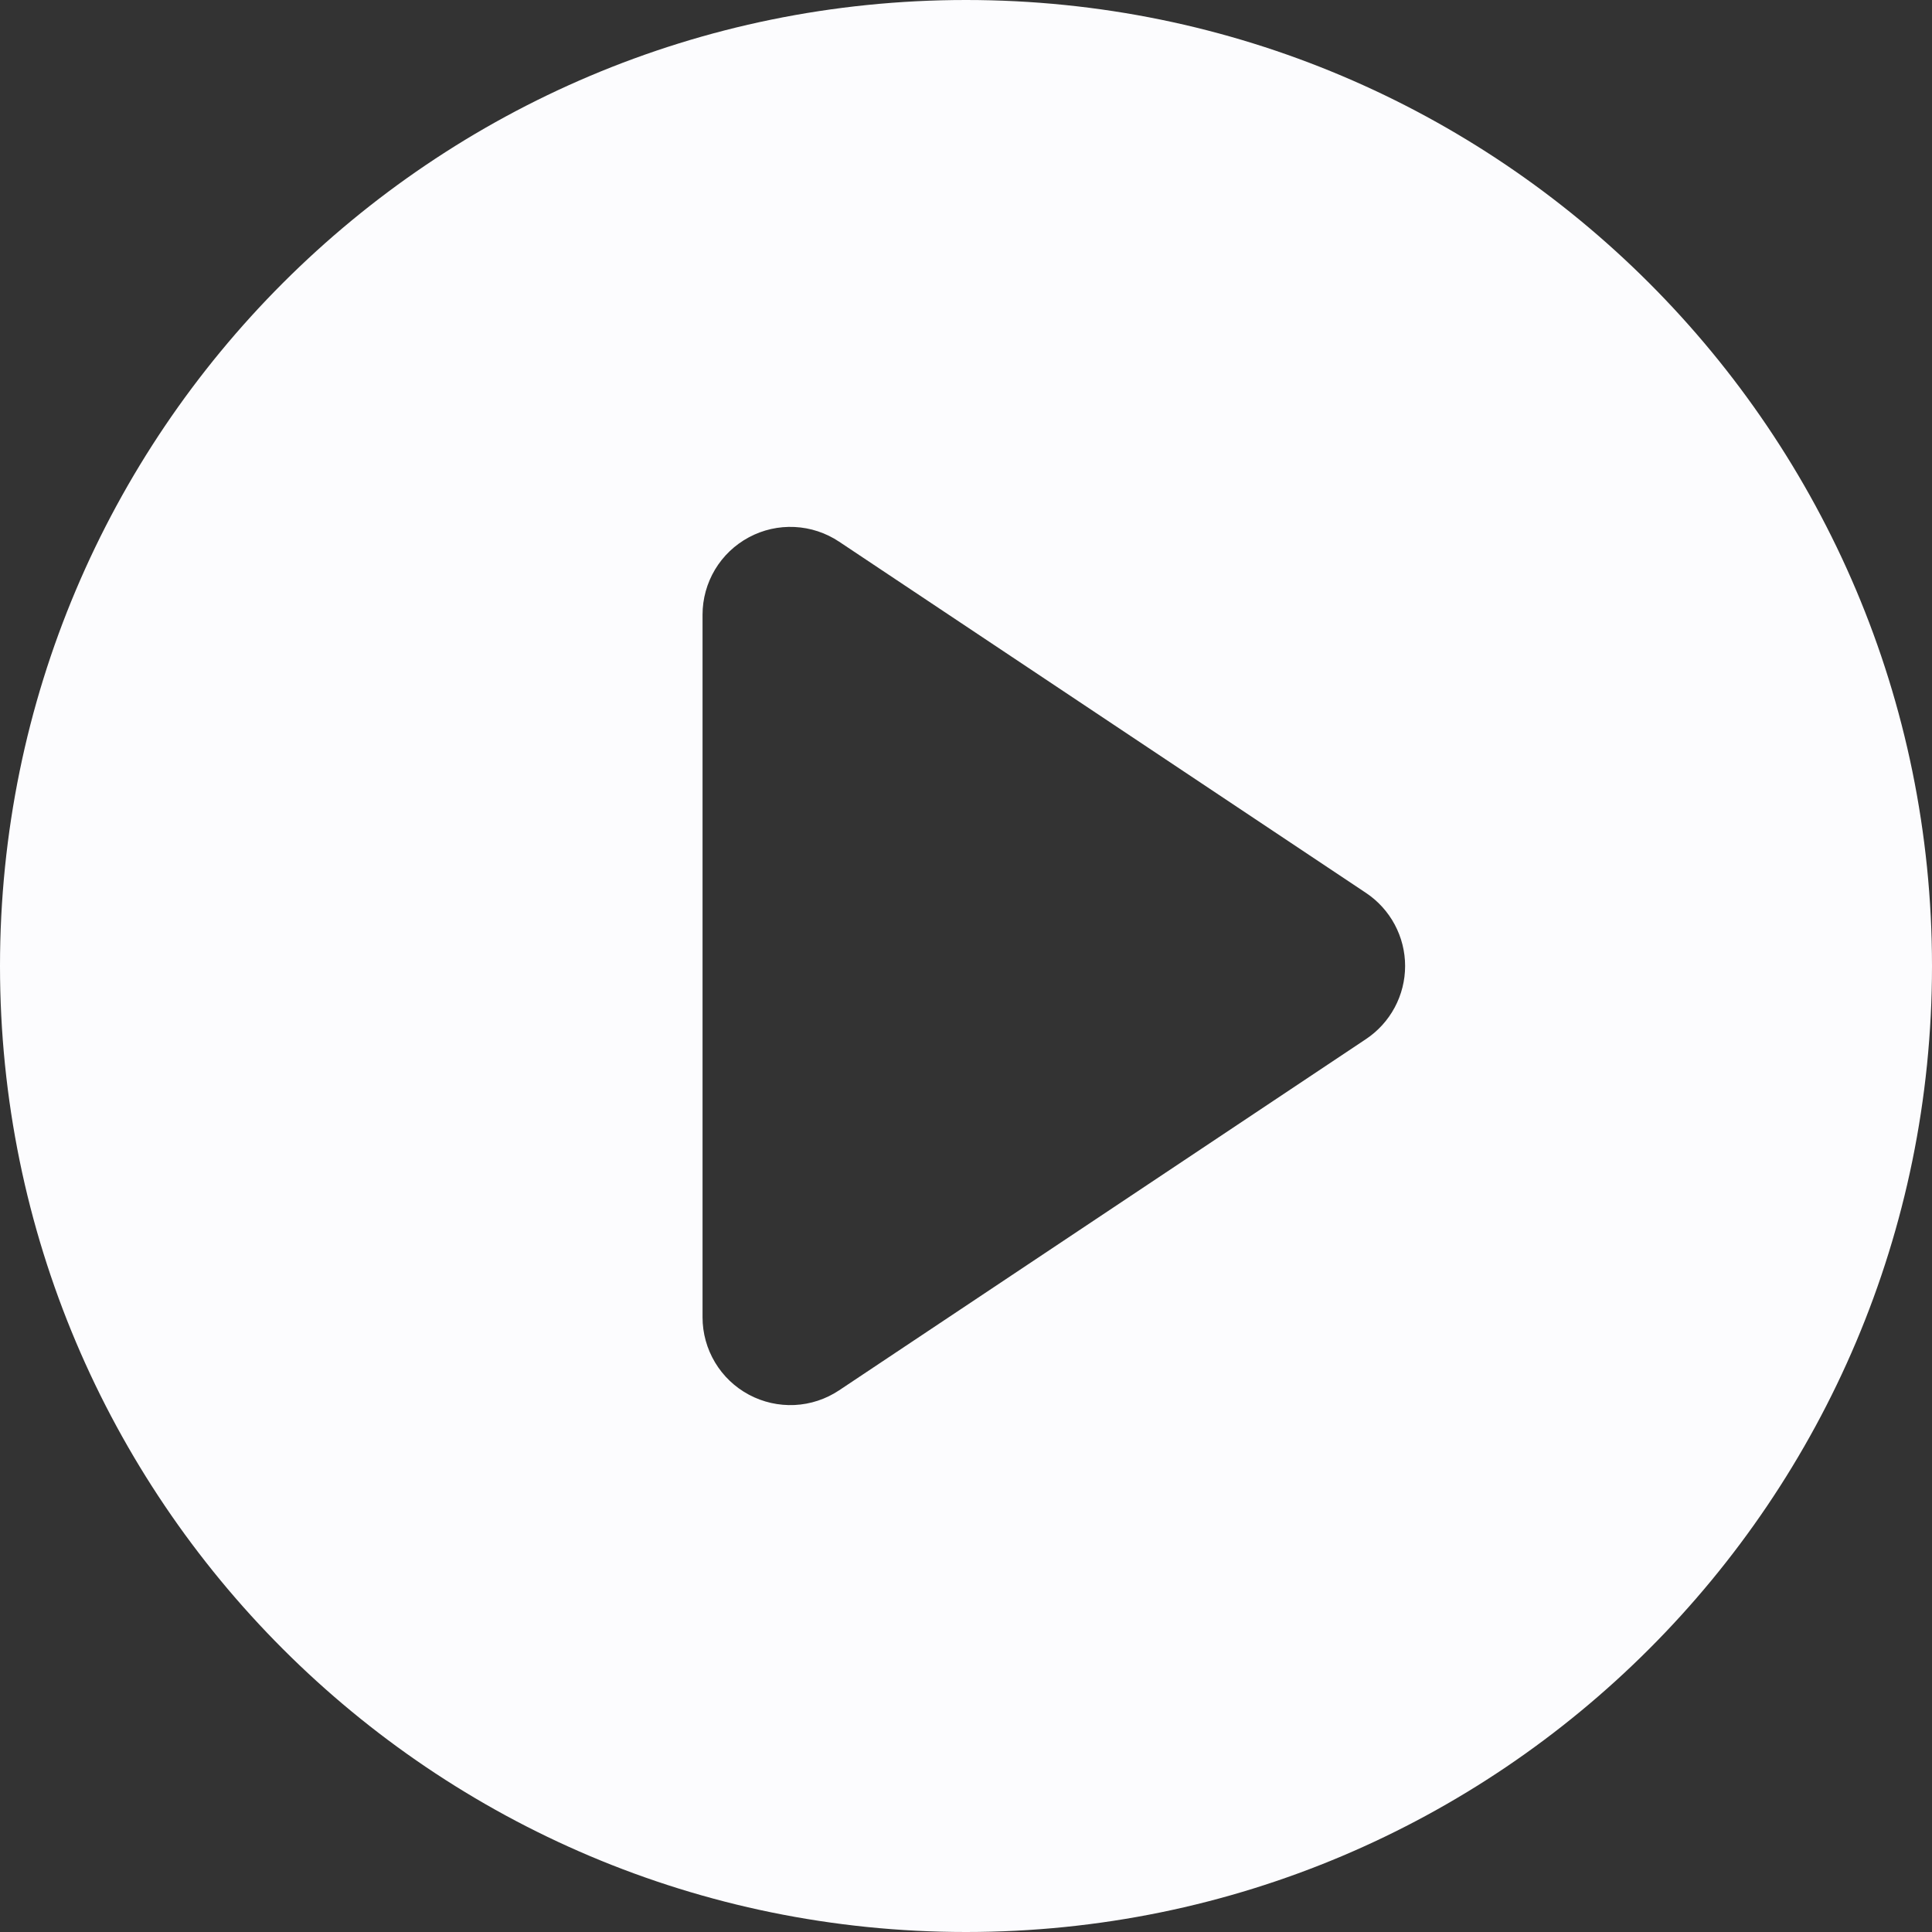<svg xmlns="http://www.w3.org/2000/svg" width="60" height="60" viewBox="0 0 60 60" fill="none"><rect x="0" y="0" width="60" height="60" fill="#333333" stroke="none"/><path fill-rule="evenodd" clip-rule="evenodd" d="M0 30C0 13.432 13.432 0 30 0C46.568 0 60 13.432 60 30C60 46.568 46.568 60 30 60C13.432 60 0 46.568 0 30ZM23.258 16.686C23.694 16.452 24.184 16.342 24.677 16.366C25.171 16.39 25.648 16.548 26.059 16.822L42.423 27.731C42.796 27.98 43.102 28.317 43.314 28.713C43.526 29.109 43.637 29.551 43.637 30C43.637 30.449 43.526 30.891 43.314 31.287C43.102 31.683 42.796 32.02 42.423 32.269L26.059 43.178C25.648 43.452 25.171 43.61 24.678 43.634C24.185 43.657 23.694 43.547 23.259 43.314C22.823 43.081 22.459 42.734 22.206 42.311C21.952 41.887 21.818 41.403 21.818 40.909V19.091C21.818 18.597 21.952 18.113 22.205 17.689C22.459 17.265 22.823 16.919 23.258 16.686Z" fill="#FCFCFE"></path></svg>